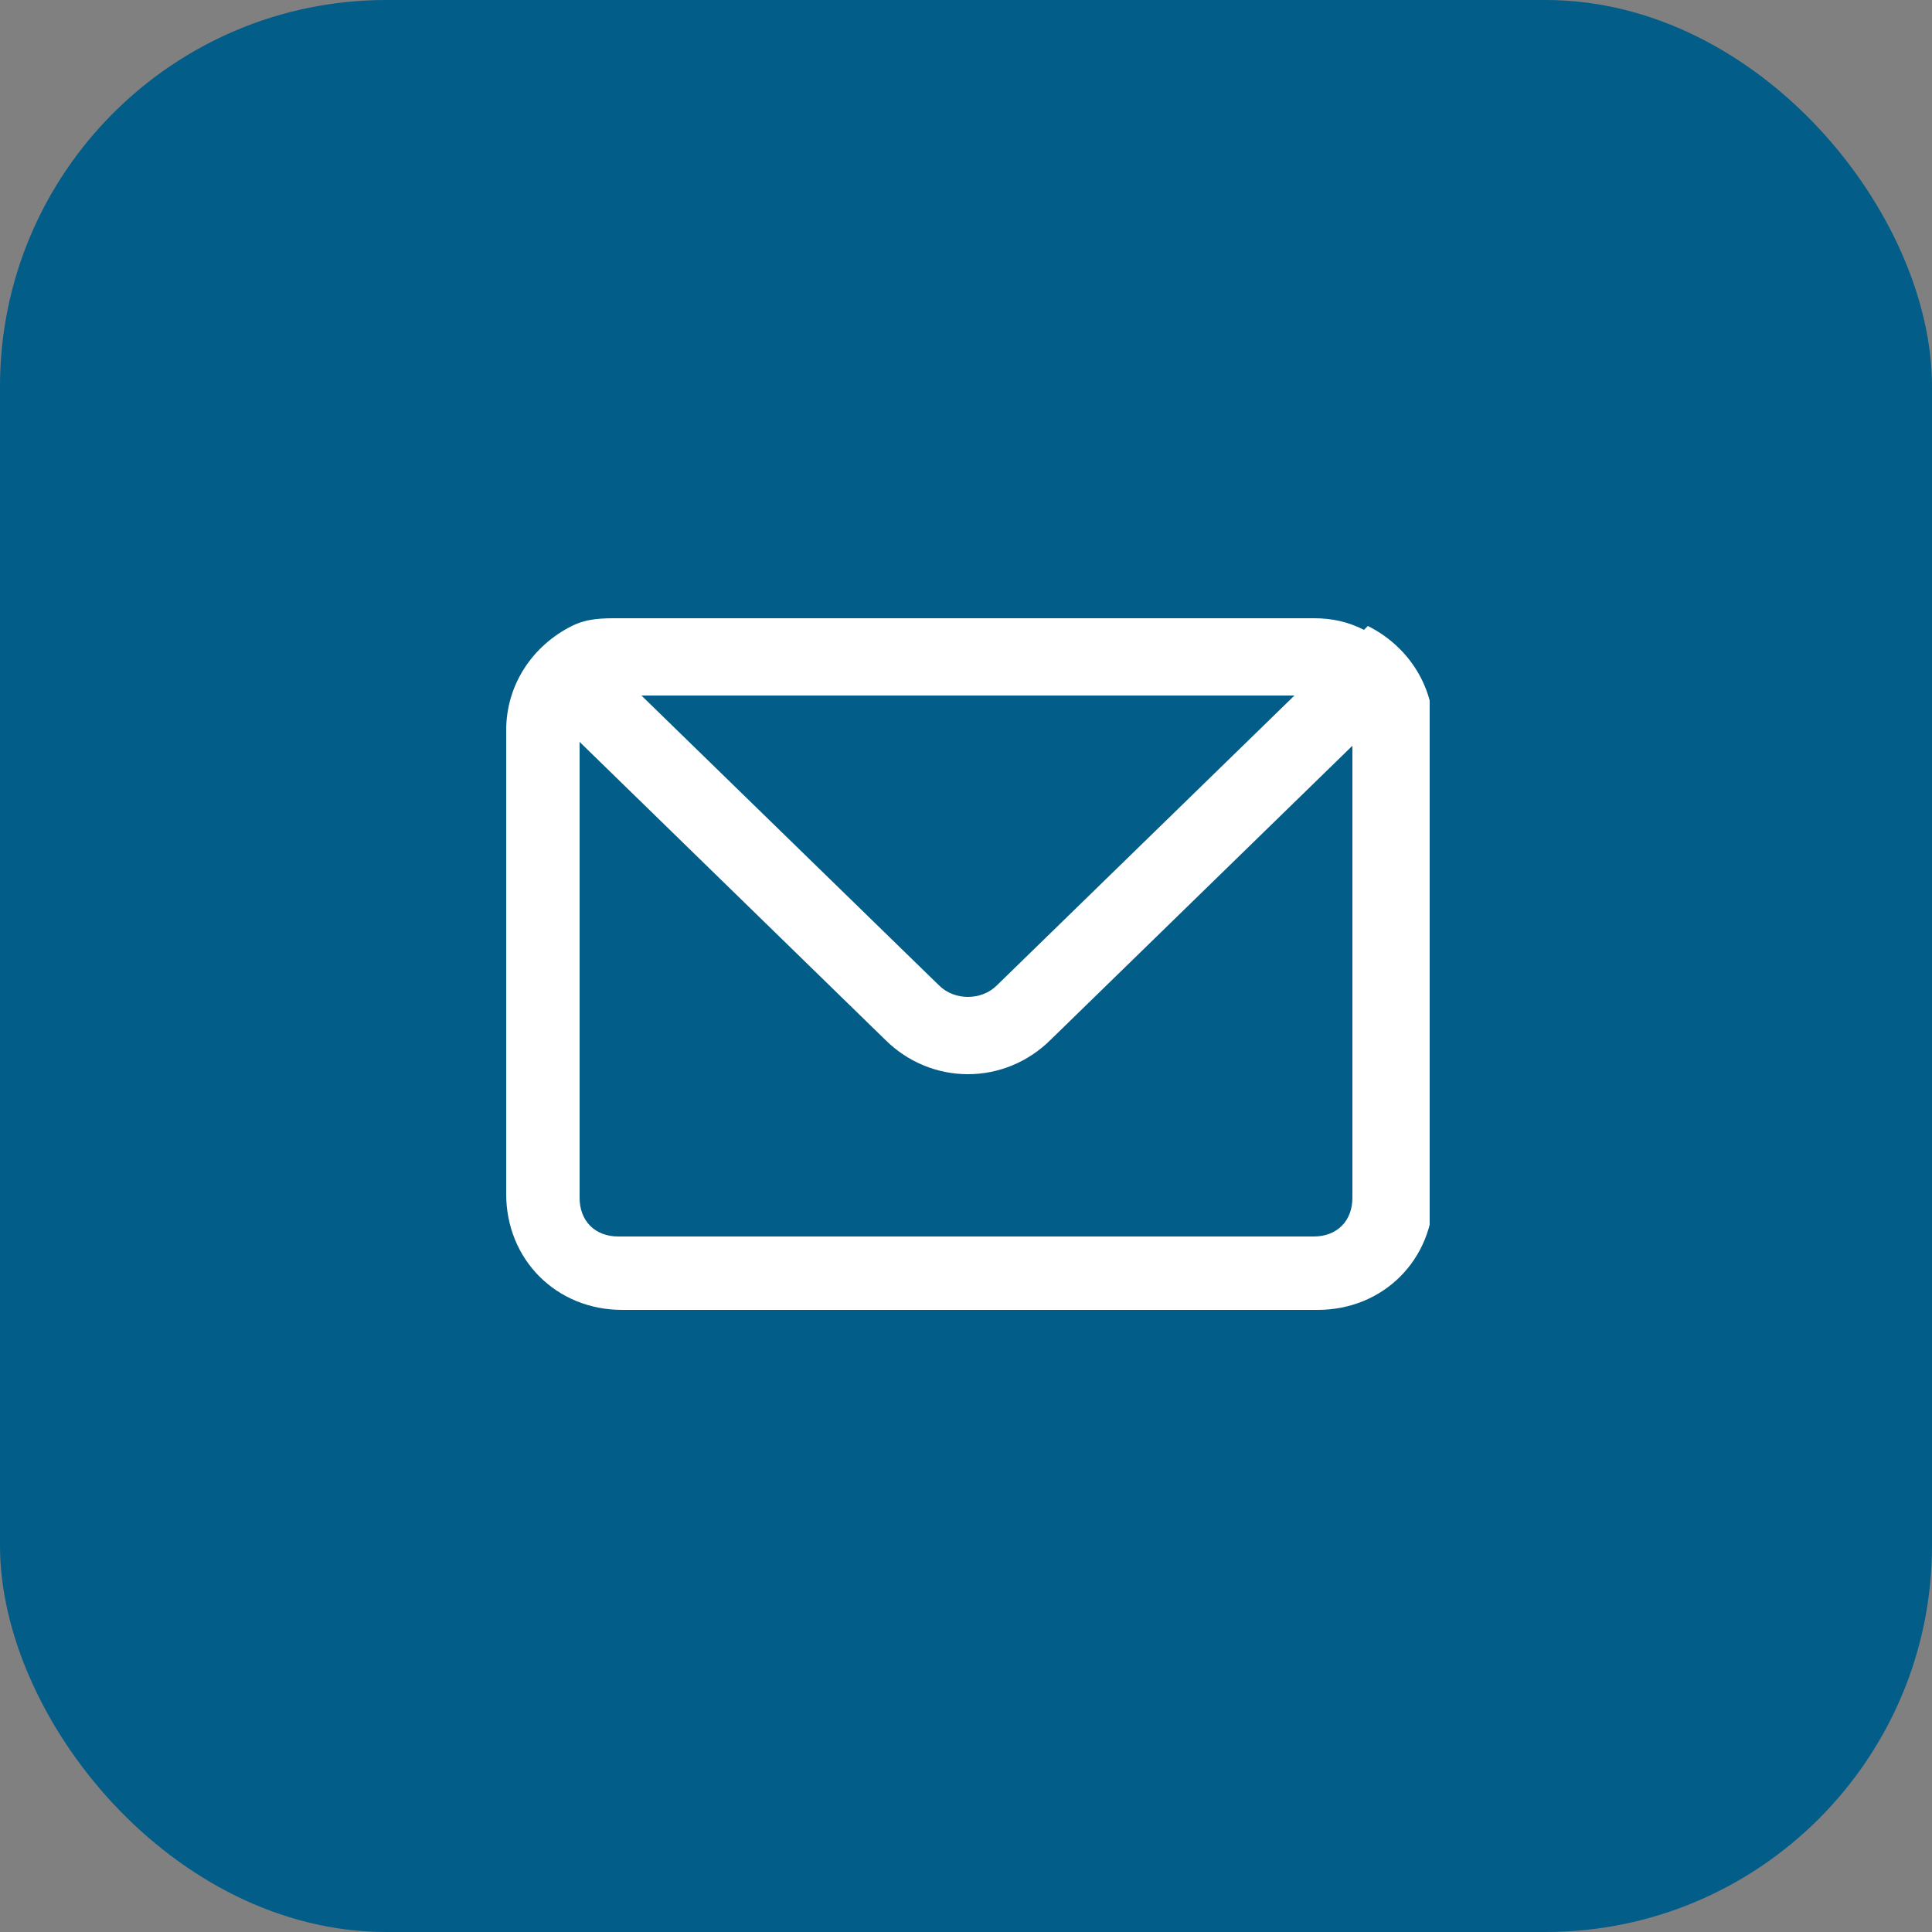 <?xml version="1.0" encoding="UTF-8"?>
<svg id="Layer_1" data-name="Layer 1" xmlns="http://www.w3.org/2000/svg" xmlns:xlink="http://www.w3.org/1999/xlink" version="1.1" viewBox="0 0 50 50">
  <rect x="0" y="0" width="50" height="50" fill="#808080" stroke="none"/>
  <defs>
    <style>
      .cls-1 {
        clip-path: url(#clippath);
      }

      .cls-2 {
        fill: none;
      }

      .cls-2, .cls-3, .cls-4 {
        stroke-width: 0px;
      }

      .cls-3 {
        fill: #025d88;
      }

      .cls-4 {
        fill: #fff;
      }
    </style>
    <clipPath id="clippath">
      <rect class="cls-2" x="13" y="16" width="24" height="18"/>
    </clipPath>
  </defs>
  <rect id="Rectangle_19" data-name="Rectangle 19" class="cls-3" width="50" height="50" rx="10" ry="10"/>
  <g id="Group_25" data-name="Group 25">
    <g class="cls-1">
      <g id="Group_24" data-name="Group 24">
        <path id="Path_77" data-name="Path 77" class="cls-4" d="M35.3,16.3h0s0,0,0,0c-.4-.2-.8-.3-1.3-.3h-18c-.4,0-.8,0-1.2.2h0s0,0,0,0c-1,.5-1.7,1.5-1.7,2.7v12c0,1.7,1.3,3,3,3h18c1.7,0,3-1.3,3-3v-12c0-1.2-.7-2.2-1.7-2.7M33.5,18l-7.7,7.5c-.4.4-1.1.4-1.5,0l-7.7-7.5h16.9ZM34,32h-18c-.6,0-1-.4-1-1v-11.8l7.9,7.7c1.2,1.2,3.1,1.2,4.3,0l7.8-7.6v11.7c0,.6-.4,1-1,1"/>
      </g>
    </g>
  </g>
</svg>